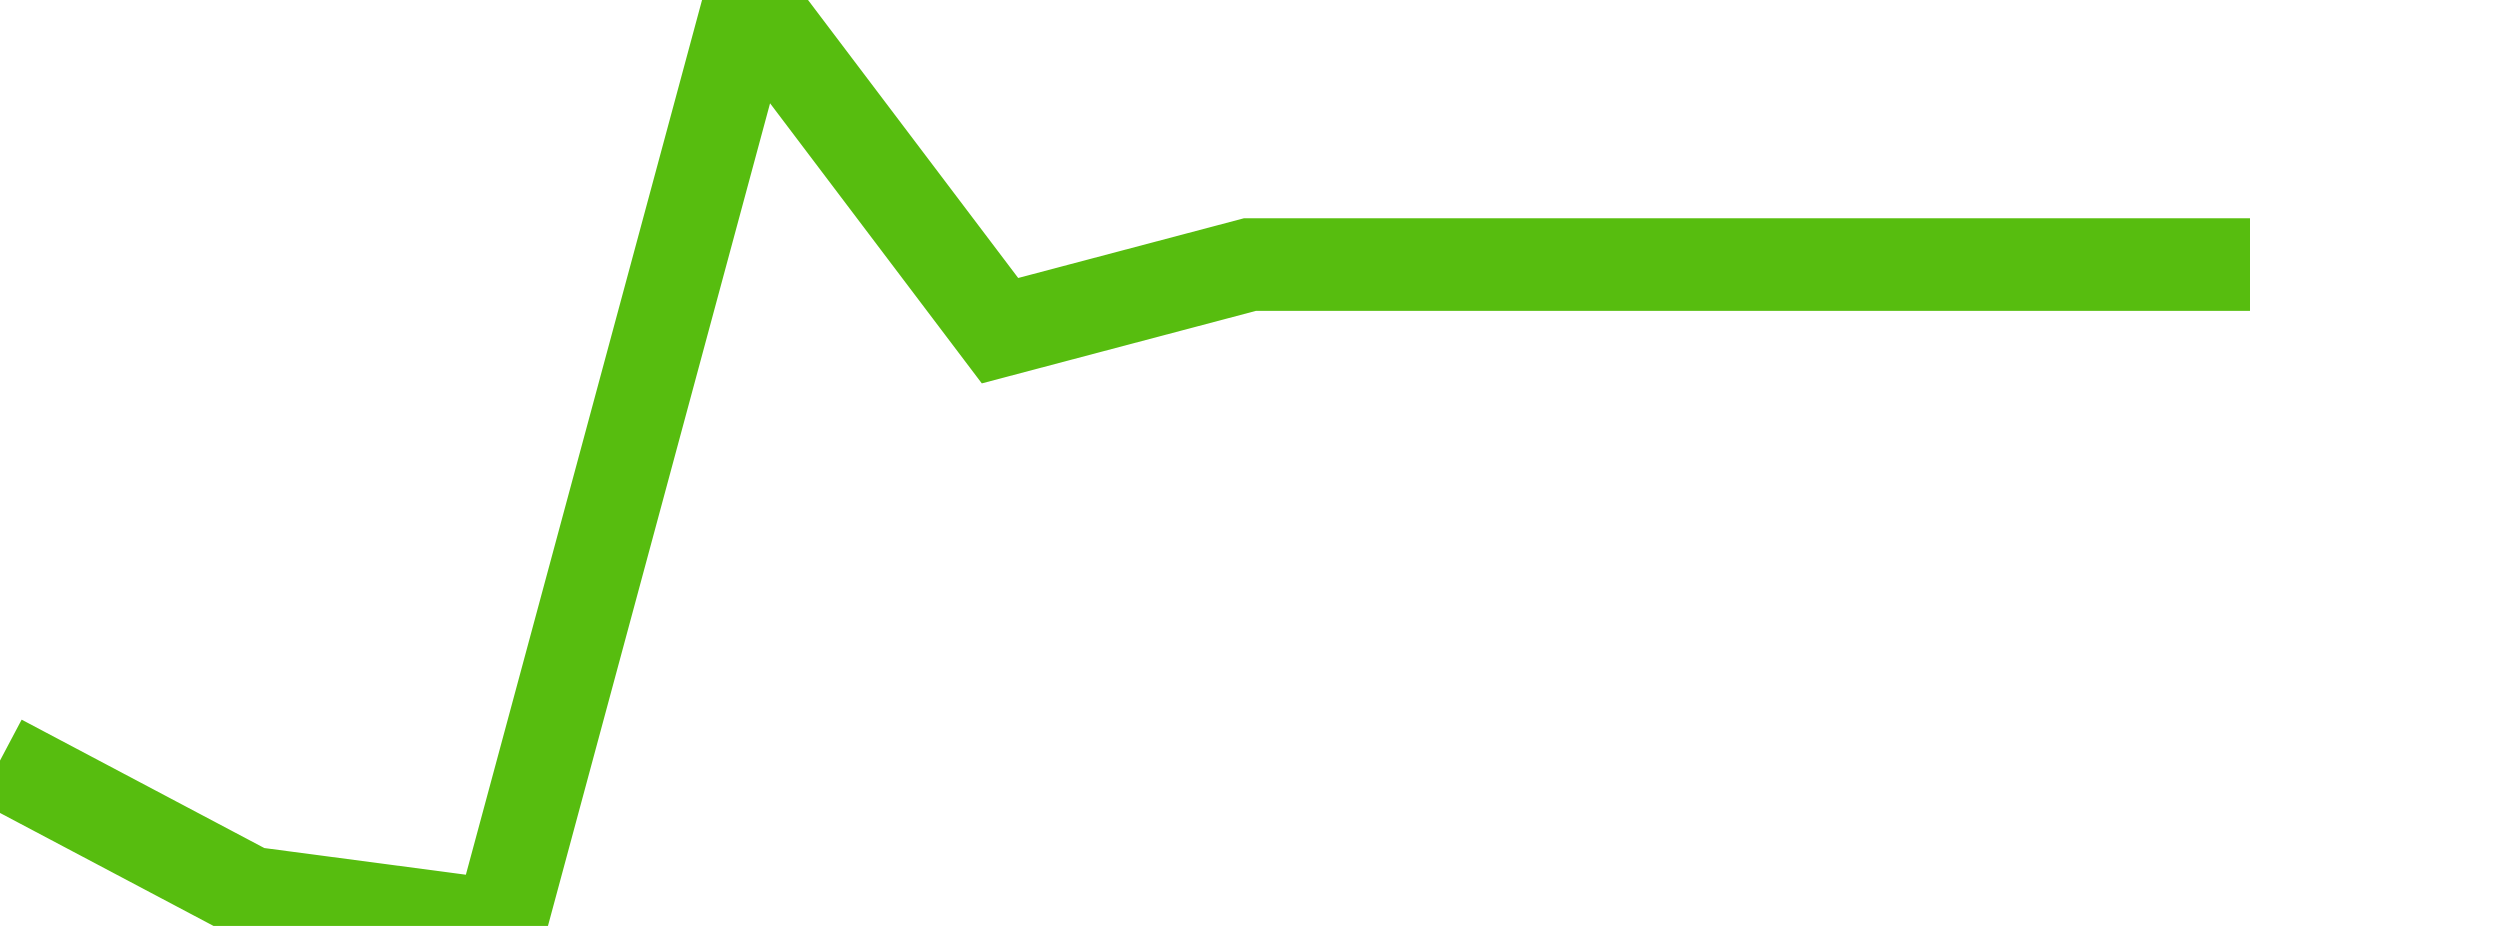 <svg xmlns="http://www.w3.org/2000/svg" width="135" height="50" viewBox="0 0 135 50" shape-rendering="auto"><polyline points="0, 41.071 13.5, 48.214 27, 50 40.5, 0 54, 17.857 67.5, 14.286 81, 14.286 94.5, 14.286 108, 14.286 121.5, 14.286 135" stroke="#57bd0f" stroke-width="5" stroke-opacity="1" fill="none" fill-opacity="0"></polyline></svg>